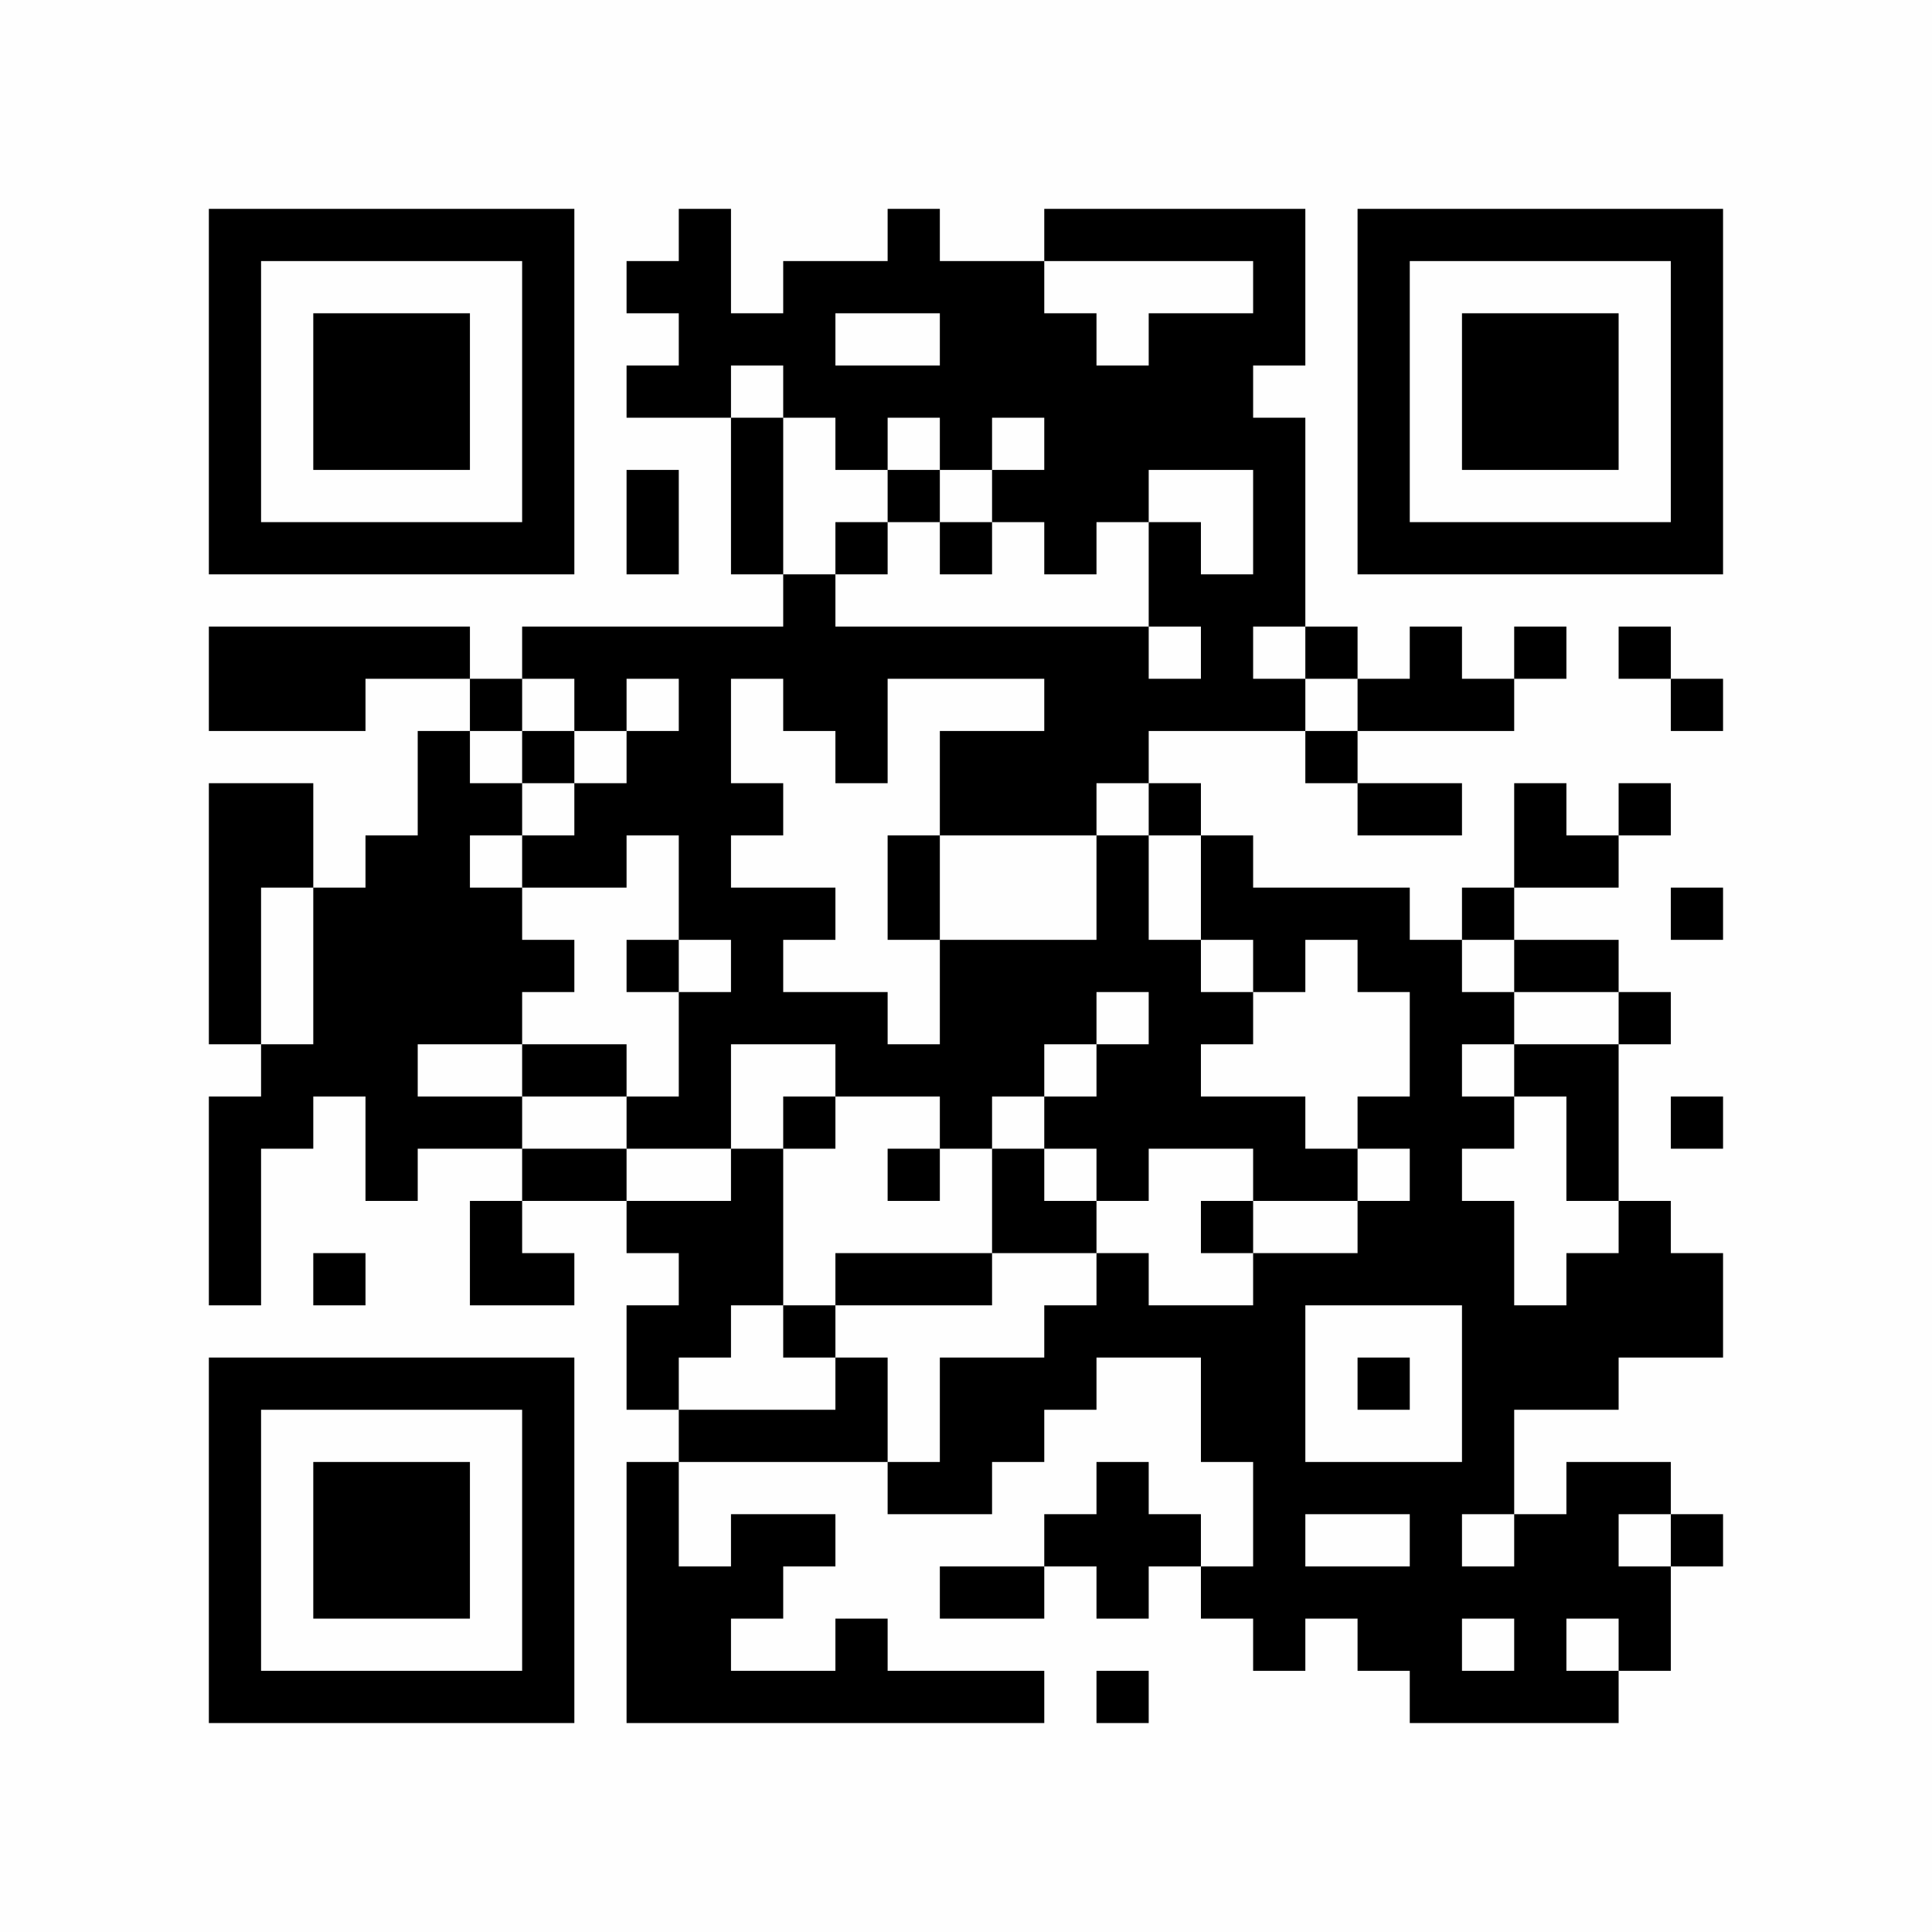 <?xml version="1.0" encoding="UTF-8"?>
<svg xmlns="http://www.w3.org/2000/svg" version="1.1" width="350" height="350" viewBox="0 0 350 350"><rect x="0" y="0" width="350" height="350" fill="#fefefe"/><g transform="scale(9.459)"><g transform="translate(4.000,4.000)"><path fill-rule="evenodd" d="M9 0L9 1L8 1L8 2L9 2L9 3L8 3L8 4L10 4L10 7L11 7L11 8L6 8L6 9L5 9L5 8L0 8L0 10L3 10L3 9L5 9L5 10L4 10L4 12L3 12L3 13L2 13L2 11L0 11L0 16L1 16L1 17L0 17L0 21L1 21L1 18L2 18L2 17L3 17L3 19L4 19L4 18L6 18L6 19L5 19L5 21L7 21L7 20L6 20L6 19L8 19L8 20L9 20L9 21L8 21L8 23L9 23L9 24L8 24L8 29L16 29L16 28L13 28L13 27L12 27L12 28L10 28L10 27L11 27L11 26L12 26L12 25L10 25L10 26L9 26L9 24L13 24L13 25L15 25L15 24L16 24L16 23L17 23L17 22L19 22L19 24L20 24L20 26L19 26L19 25L18 25L18 24L17 24L17 25L16 25L16 26L14 26L14 27L16 27L16 26L17 26L17 27L18 27L18 26L19 26L19 27L20 27L20 28L21 28L21 27L22 27L22 28L23 28L23 29L27 29L27 28L28 28L28 26L29 26L29 25L28 25L28 24L26 24L26 25L25 25L25 23L27 23L27 22L29 22L29 20L28 20L28 19L27 19L27 16L28 16L28 15L27 15L27 14L25 14L25 13L27 13L27 12L28 12L28 11L27 11L27 12L26 12L26 11L25 11L25 13L24 13L24 14L23 14L23 13L20 13L20 12L19 12L19 11L18 11L18 10L21 10L21 11L22 11L22 12L24 12L24 11L22 11L22 10L25 10L25 9L26 9L26 8L25 8L25 9L24 9L24 8L23 8L23 9L22 9L22 8L21 8L21 4L20 4L20 3L21 3L21 0L16 0L16 1L14 1L14 0L13 0L13 1L11 1L11 2L10 2L10 0ZM16 1L16 2L17 2L17 3L18 3L18 2L20 2L20 1ZM12 2L12 3L14 3L14 2ZM10 3L10 4L11 4L11 7L12 7L12 8L18 8L18 9L19 9L19 8L18 8L18 6L19 6L19 7L20 7L20 5L18 5L18 6L17 6L17 7L16 7L16 6L15 6L15 5L16 5L16 4L15 4L15 5L14 5L14 4L13 4L13 5L12 5L12 4L11 4L11 3ZM8 5L8 7L9 7L9 5ZM13 5L13 6L12 6L12 7L13 7L13 6L14 6L14 7L15 7L15 6L14 6L14 5ZM20 8L20 9L21 9L21 10L22 10L22 9L21 9L21 8ZM27 8L27 9L28 9L28 10L29 10L29 9L28 9L28 8ZM6 9L6 10L5 10L5 11L6 11L6 12L5 12L5 13L6 13L6 14L7 14L7 15L6 15L6 16L4 16L4 17L6 17L6 18L8 18L8 19L10 19L10 18L11 18L11 21L10 21L10 22L9 22L9 23L12 23L12 22L13 22L13 24L14 24L14 22L16 22L16 21L17 21L17 20L18 20L18 21L20 21L20 20L22 20L22 19L23 19L23 18L22 18L22 17L23 17L23 15L22 15L22 14L21 14L21 15L20 15L20 14L19 14L19 12L18 12L18 11L17 11L17 12L14 12L14 10L16 10L16 9L13 9L13 11L12 11L12 10L11 10L11 9L10 9L10 11L11 11L11 12L10 12L10 13L12 13L12 14L11 14L11 15L13 15L13 16L14 16L14 14L17 14L17 12L18 12L18 14L19 14L19 15L20 15L20 16L19 16L19 17L21 17L21 18L22 18L22 19L20 19L20 18L18 18L18 19L17 19L17 18L16 18L16 17L17 17L17 16L18 16L18 15L17 15L17 16L16 16L16 17L15 17L15 18L14 18L14 17L12 17L12 16L10 16L10 18L8 18L8 17L9 17L9 15L10 15L10 14L9 14L9 12L8 12L8 13L6 13L6 12L7 12L7 11L8 11L8 10L9 10L9 9L8 9L8 10L7 10L7 9ZM6 10L6 11L7 11L7 10ZM13 12L13 14L14 14L14 12ZM1 13L1 16L2 16L2 13ZM28 13L28 14L29 14L29 13ZM8 14L8 15L9 15L9 14ZM24 14L24 15L25 15L25 16L24 16L24 17L25 17L25 18L24 18L24 19L25 19L25 21L26 21L26 20L27 20L27 19L26 19L26 17L25 17L25 16L27 16L27 15L25 15L25 14ZM6 16L6 17L8 17L8 16ZM11 17L11 18L12 18L12 17ZM28 17L28 18L29 18L29 17ZM13 18L13 19L14 19L14 18ZM15 18L15 20L12 20L12 21L11 21L11 22L12 22L12 21L15 21L15 20L17 20L17 19L16 19L16 18ZM19 19L19 20L20 20L20 19ZM2 20L2 21L3 21L3 20ZM21 21L21 24L24 24L24 21ZM22 22L22 23L23 23L23 22ZM21 25L21 26L23 26L23 25ZM24 25L24 26L25 26L25 25ZM27 25L27 26L28 26L28 25ZM24 27L24 28L25 28L25 27ZM26 27L26 28L27 28L27 27ZM17 28L17 29L18 29L18 28ZM0 0L0 7L7 7L7 0ZM1 1L1 6L6 6L6 1ZM2 2L2 5L5 5L5 2ZM29 0L22 0L22 7L29 7ZM28 1L23 1L23 6L28 6ZM27 2L24 2L24 5L27 5ZM0 29L7 29L7 22L0 22ZM1 28L6 28L6 23L1 23ZM2 27L5 27L5 24L2 24Z" fill="#000000"/></g></g></svg>
